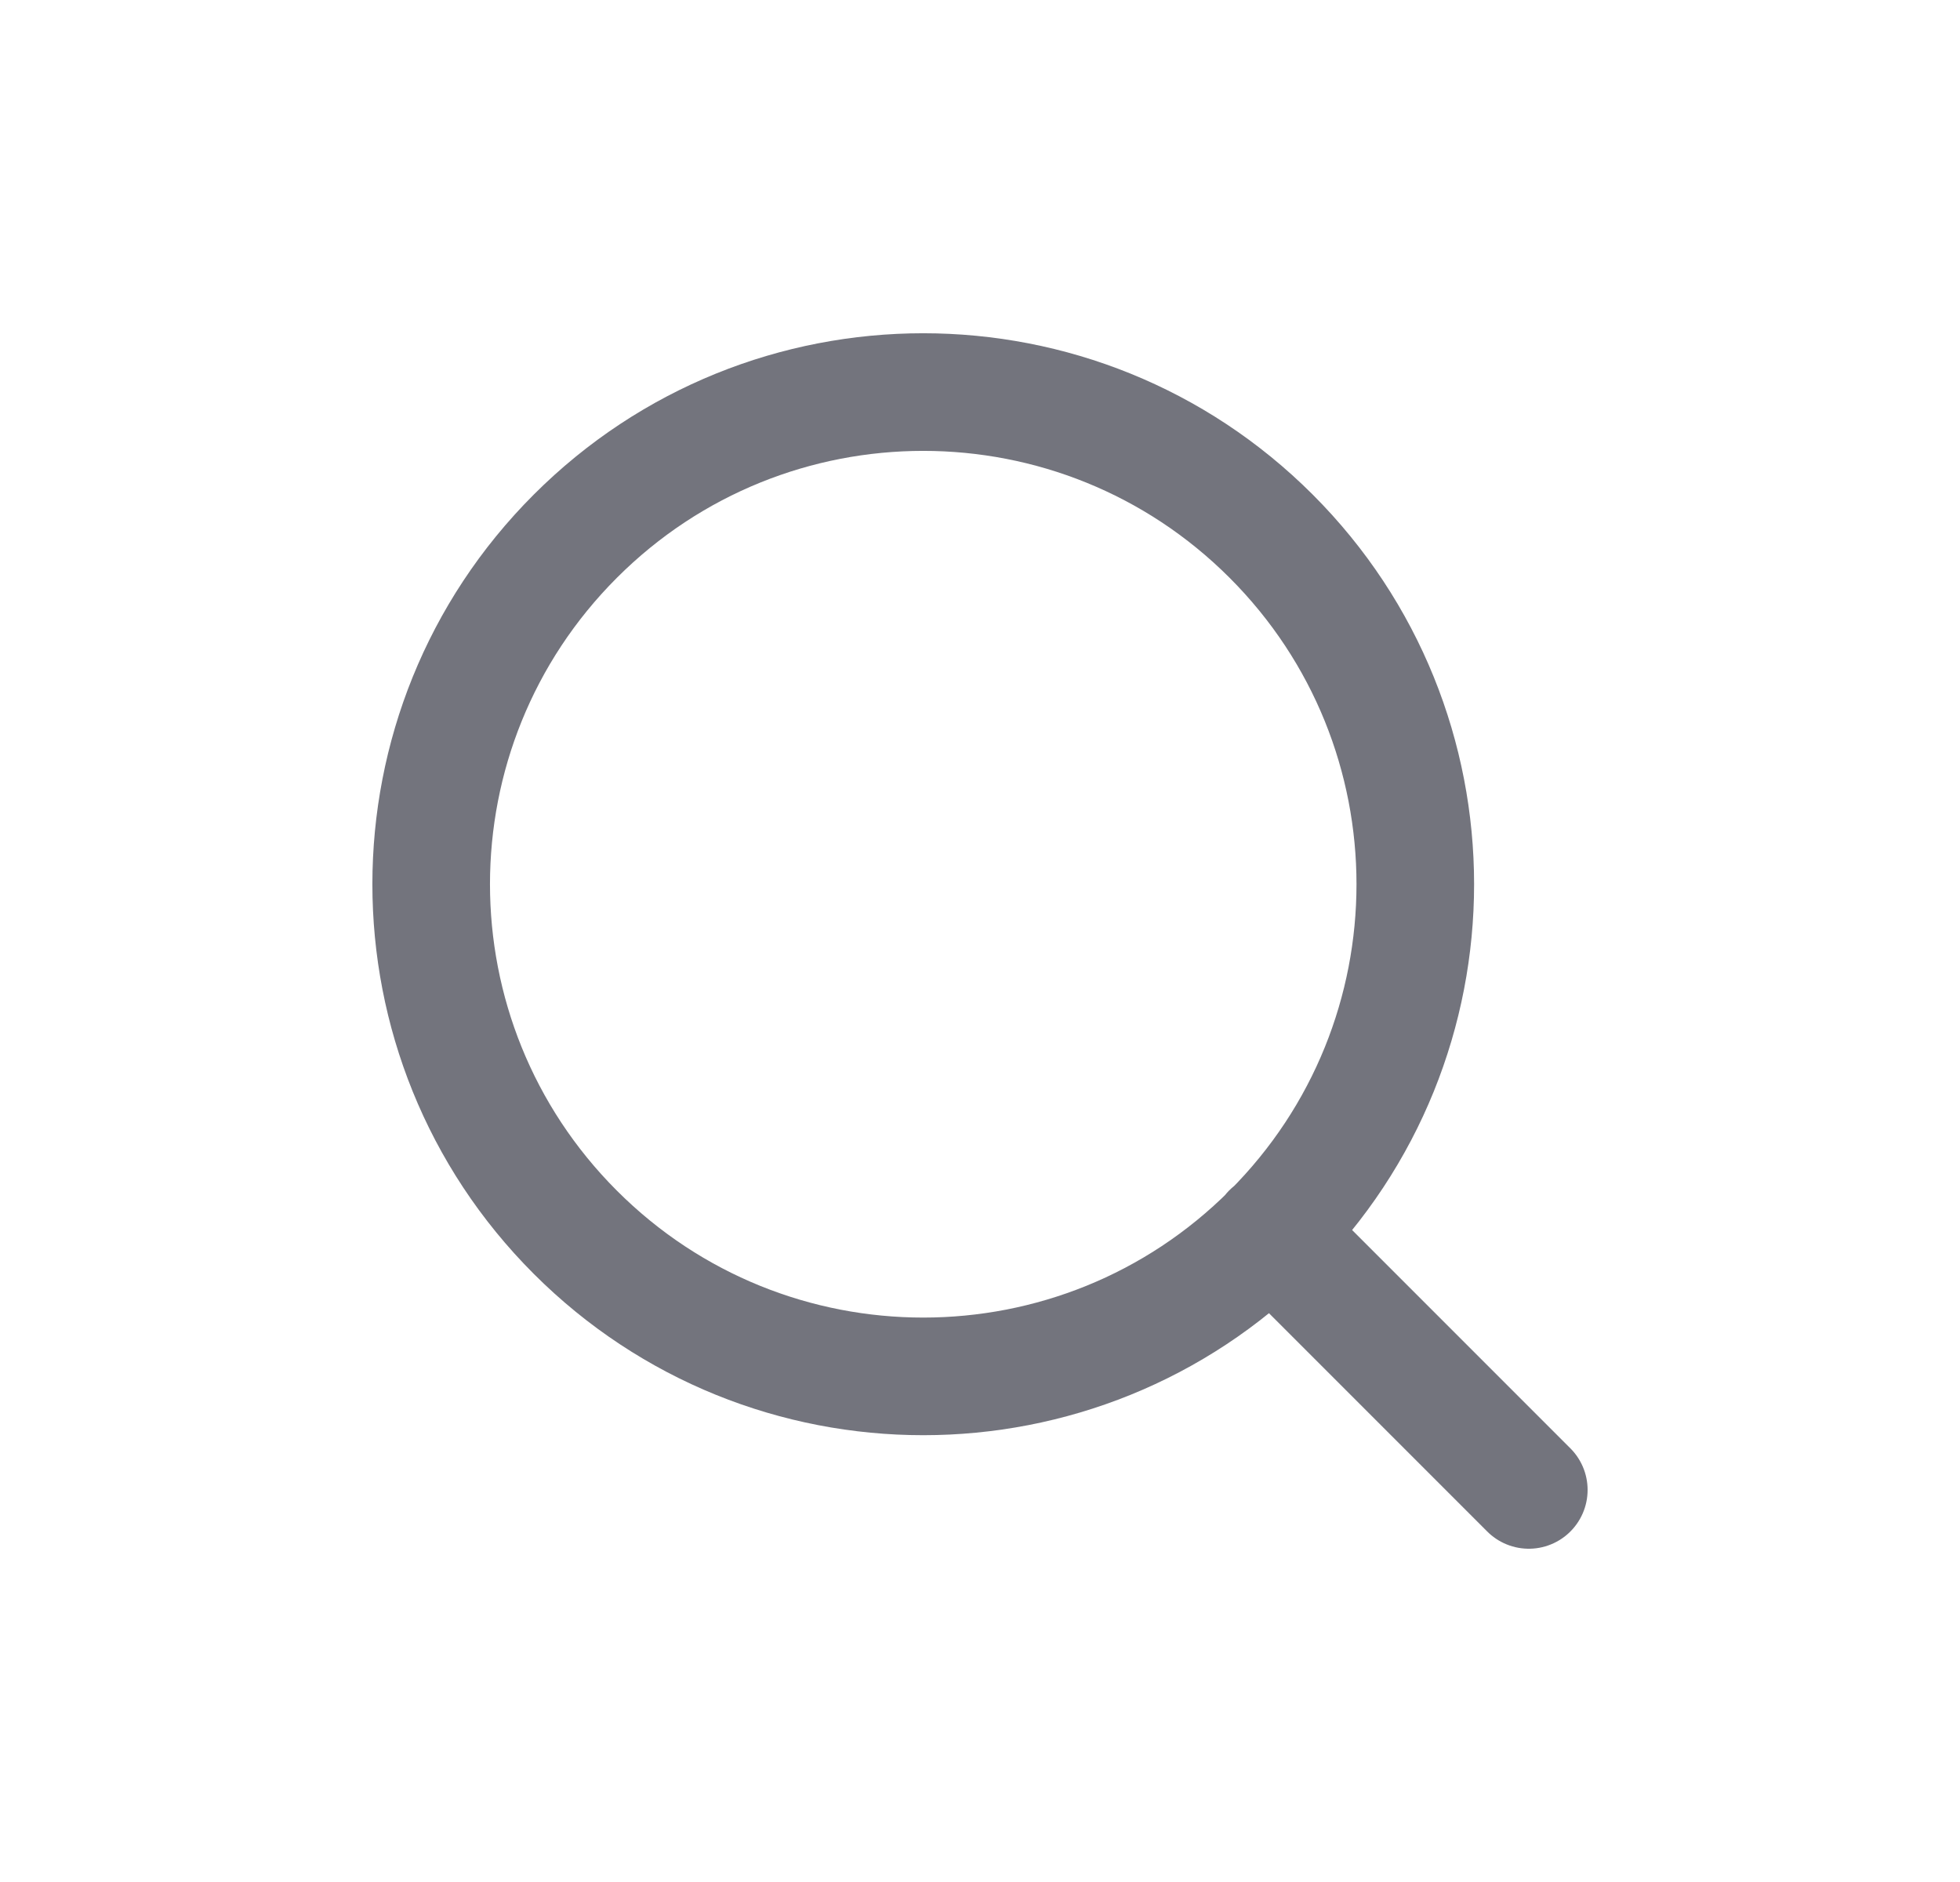 <?xml version="1.0" encoding="UTF-8"?> <svg xmlns="http://www.w3.org/2000/svg" width="25" height="24" viewBox="0 0 25 24" fill="none"><path d="M19.5 19L16.21 15.71M16.214 6.838C18.665 9.289 18.665 13.263 16.214 15.714C13.763 18.165 9.789 18.165 7.338 15.714C4.887 13.263 4.887 9.289 7.338 6.838C9.789 4.387 13.763 4.387 16.214 6.838Z" stroke="#73747D" stroke-width="1.5" stroke-linecap="round" stroke-linejoin="round"></path></svg> 